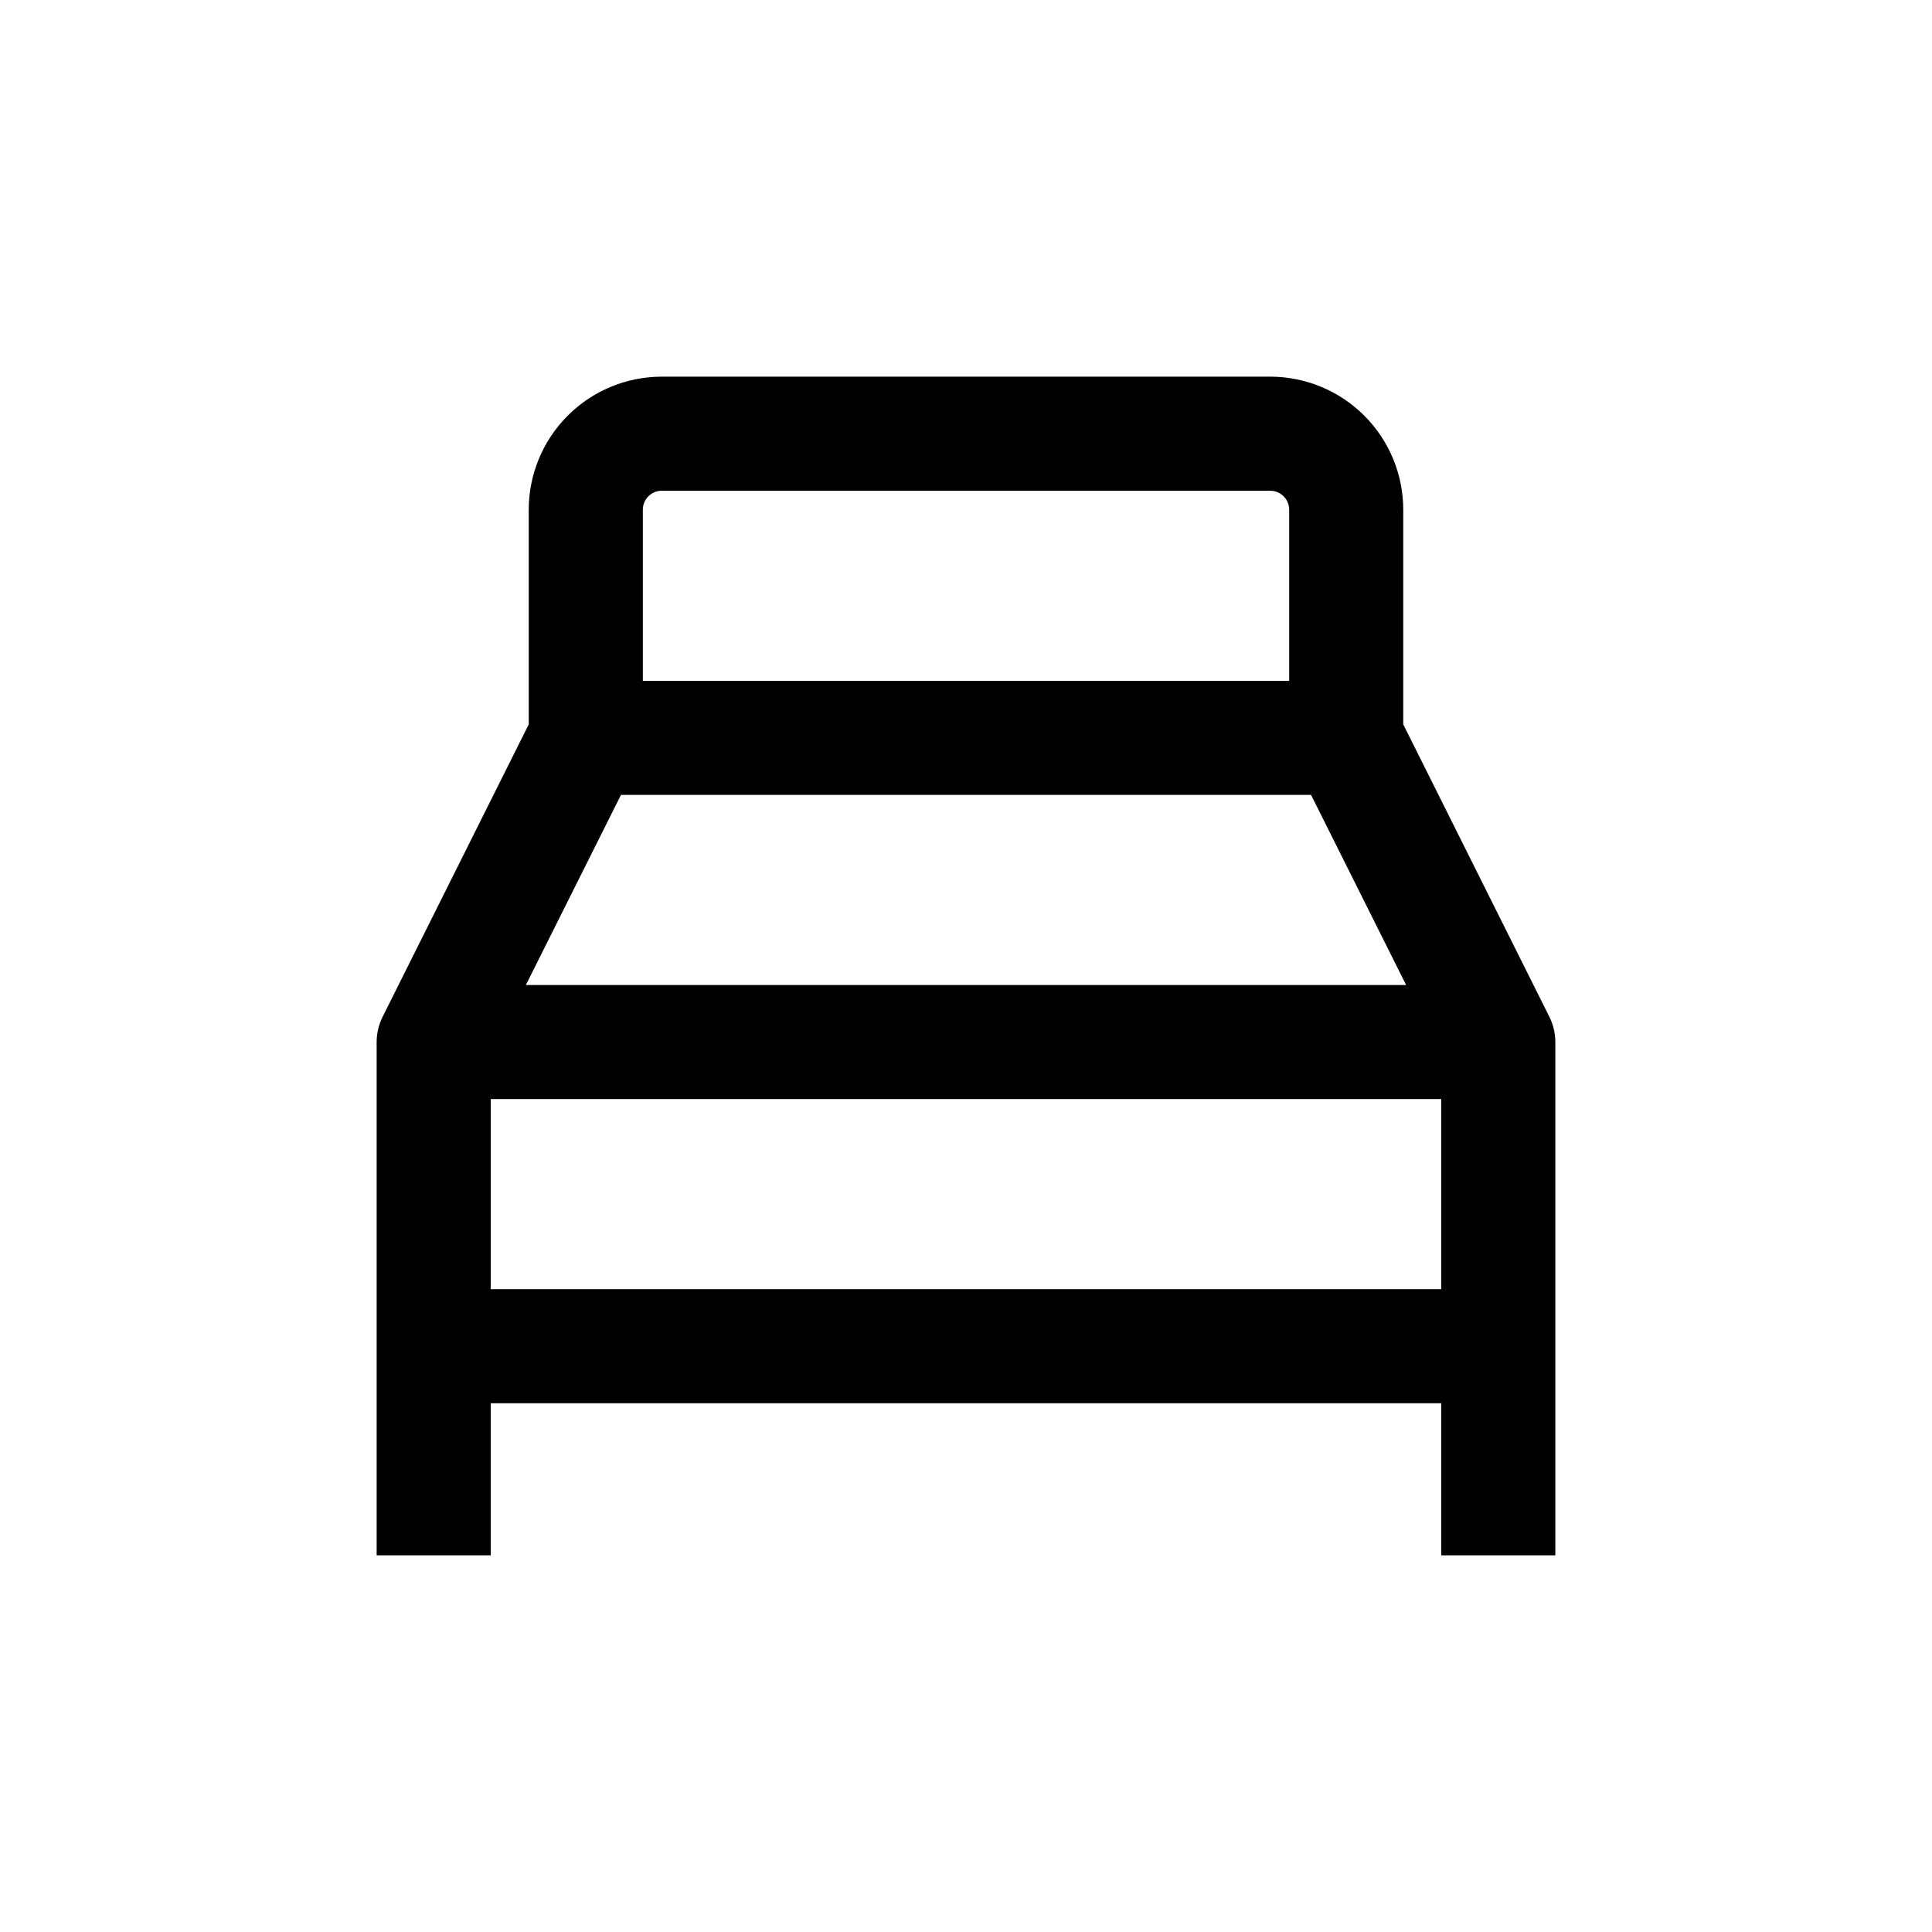 <?xml version="1.0" encoding="UTF-8"?>
<!-- Uploaded to: ICON Repo, www.svgrepo.com, Generator: ICON Repo Mixer Tools -->
<svg fill="#000000" width="800px" height="800px" version="1.1" viewBox="144 144 512 512" xmlns="http://www.w3.org/2000/svg">
 <path d="m274.05 515.88h251.9v40.305h30.23v-136.03c-0.008-2.348-0.559-4.656-1.613-6.754l-38.691-77.434v-56.879c0-9.355-3.715-18.324-10.328-24.938-6.617-6.617-15.586-10.332-24.938-10.332h-161.22c-9.355 0-18.324 3.715-24.938 10.332-6.613 6.613-10.332 15.582-10.332 24.938v56.879l-38.691 77.434c-1.055 2.098-1.605 4.406-1.613 6.754v136.03h30.23zm45.344-241.83h161.22c1.336 0 2.617 0.531 3.562 1.477 0.945 0.941 1.473 2.223 1.473 3.562v45.344l-171.29-0.004v-45.34c0-2.785 2.254-5.039 5.039-5.039zm-10.832 80.609h182.88l25.191 50.383-233.27-0.004zm-34.512 80.609h251.9v50.379h-251.9z"/>
</svg>
